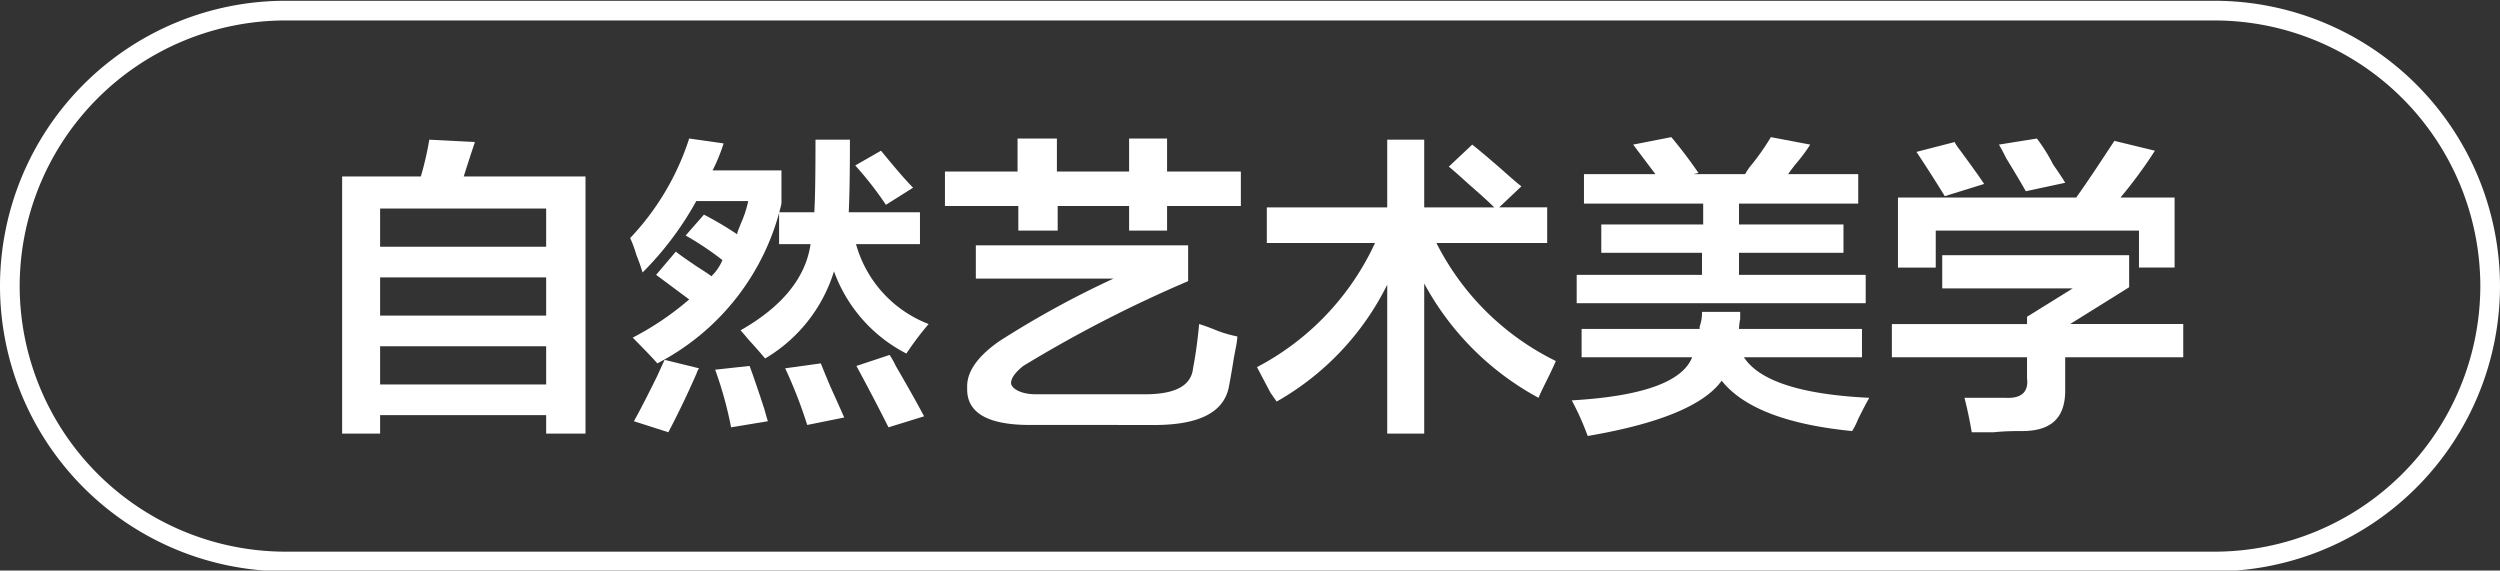 <svg id="图层_1" data-name="图层 1" xmlns="http://www.w3.org/2000/svg" width="127.07" height="29" viewBox="0 0 127.07 29">
  <rect x="0" y="0" width="127.07" height="29" fill="#333333" stroke="none"/>
  <defs>
    <style>
      .cls-1 {
        fill: #fff;
      }
    </style>
  </defs>
  <g>
    <path class="cls-1" d="M-587,345V331.93h4a15.51,15.51,0,0,0,.43-1.87l2.32.12c-.17.5-.36,1.09-.57,1.75h6.19V345h-2v-.94h-8.44V345Zm1.93-11.44v1.94h8.44v-1.94Zm0,3.5V339h8.44v-1.94Zm0,3.5v1.94h8.44v-1.94Z" transform="translate(604.39 -322.96)"/>
    <path class="cls-1" d="M-571.73,336.81a9.17,9.17,0,0,0-.31-.88,6.09,6.09,0,0,0-.32-.87,13.23,13.23,0,0,0,3-5.06l1.75.25a9.09,9.09,0,0,1-.56,1.37h3.5v1.69a12.25,12.25,0,0,1-6.31,8.12c-.21-.25-.63-.68-1.25-1.31a14.74,14.74,0,0,0,2.87-1.94l-1.68-1.25,1-1.18c.2.16.56.41,1.06.75.33.21.58.37.75.5a2.45,2.45,0,0,0,.56-.82,15.37,15.37,0,0,0-1.87-1.25l.93-1.06a16.71,16.71,0,0,1,1.69,1c0-.12.1-.31.19-.56a5.45,5.45,0,0,0,.37-1.13H-569A16.17,16.17,0,0,1-571.73,336.81Zm1.31,8.12-1.75-.56q.49-.87,1.5-2.94c-.5,1.05-.48,1,.06-.18l1.75.43a.83.83,0,0,0-.12.25Q-569.67,343.51-570.42,344.93Zm3.19-.25a19.47,19.47,0,0,0-.81-2.93l1.75-.19q.3.81.75,2.19c.08.29.14.5.18.62Zm2.44-9.31v-1.62H-563q.06-.94.06-3.69h1.75q0,2.43-.06,3.69h3.62v1.62h-3.25a6.1,6.1,0,0,0,3.69,4.06,15.48,15.48,0,0,0-1.13,1.5,7.6,7.6,0,0,1-3.68-4.18,7.81,7.81,0,0,1-3.5,4.43c-.17-.2-.44-.52-.82-.93-.21-.25-.35-.42-.43-.5q3.18-1.81,3.56-4.38Zm1.43,9.19a24,24,0,0,0-1.12-2.88l1.81-.25c.17.42.4,1,.69,1.63.21.46.37.83.5,1.12Zm4-11.19a17.49,17.49,0,0,0-1.56-2l1.31-.75c.75.92,1.29,1.54,1.63,1.88Zm.13,11.31c-.54-1.08-1.09-2.12-1.63-3.12l1.69-.56a4.77,4.77,0,0,1,.31.56c.63,1.08,1.11,1.94,1.44,2.56Z" transform="translate(604.39 -322.96)"/>
    <path class="cls-1" d="M-556.36,333.43v-1.75h3.69V330h2v1.68H-547V330h1.93v1.68h3.75v1.75h-3.75v1.25H-547v-1.25h-3.63v1.25h-2v-1.25Zm4.32,11.13c-2.17,0-3.23-.63-3.19-1.88q-.06-1.19,1.62-2.37a47.86,47.86,0,0,1,5.82-3.19h-7v-1.69H-544v1.82a65.76,65.76,0,0,0-8.38,4.31c-.41.33-.62.62-.62.87s.46.57,1.25.57h5.56c1.54,0,2.35-.44,2.44-1.32.12-.62.23-1.37.31-2.25.17.05.46.15.88.32s.85.27,1.06.31c0,.29-.11.69-.19,1.19-.12.75-.21,1.23-.25,1.43-.29,1.3-1.62,1.92-4,1.88Z" transform="translate(604.39 -322.96)"/>
    <path class="cls-1" d="M-540,335.31V333.5h6.12v-3.44H-532v3.44h3.56c-.25-.25-.69-.65-1.31-1.19-.46-.42-.79-.71-1-.88l1.19-1.12c.37.29.91.75,1.62,1.37.38.34.67.59.88.75l-1.13,1.07h2.44v1.81h-5.63a13.4,13.4,0,0,0,6.07,6c-.09.21-.23.52-.44.94s-.36.73-.44.93a14.36,14.36,0,0,1-5.81-5.81V345h-1.88v-7.57a13.92,13.92,0,0,1-5.62,5.94l-.31-.44-.69-1.31a13.51,13.51,0,0,0,6-6.31Z" transform="translate(604.39 -322.96)"/>
    <path class="cls-1" d="M-524,341.12v-1.44h6v-.12a2.11,2.11,0,0,0,.12-.75h1.94v.37a2.86,2.86,0,0,0-.06.5h6.25v1.44h-6q1.18,1.81,6.37,2.06c-.12.21-.31.57-.56,1.07a3.85,3.85,0,0,1-.31.62c-3.34-.33-5.54-1.19-6.63-2.56q-1.36,1.88-6.81,2.81a14.07,14.07,0,0,0-.81-1.81q5.37-.31,6.12-2.19Zm.12-7.81v-1.5h3.63l-1.13-1.5,1.94-.38c.46.55.92,1.15,1.38,1.82l-.25.06h2.62a3.82,3.82,0,0,1,.25-.38,12,12,0,0,0,1.06-1.5l2,.38a8.58,8.58,0,0,1-.75,1c-.16.21-.29.37-.37.5h3.56v1.5H-516v1.06h5.31v1.44H-516v1.12h6.44v1.44h-14.69v-1.44h6.37v-1.12H-523v-1.44h5.18v-1.06Z" transform="translate(604.39 -322.96)"/>
    <path class="cls-1" d="M-508.23,341.12v-1.69h6.87v-.37l2.32-1.44h-6.63v-1.69h9.5v1.63l-3,1.87h5.75v1.69h-6v1.69c0,1.37-.69,2.06-2.19,2.06-.37,0-.85,0-1.43.06h-1.13c-.12-.7-.25-1.29-.37-1.75h2.06c.83.05,1.21-.29,1.12-1v-1.06Zm.31-4.56V333h9.06c.71-1,1.36-2,1.94-2.88l2.06.5a23.14,23.14,0,0,1-1.75,2.38h2.75v3.56h-1.81v-1.88H-506v1.88Zm2.38-3.63q-.69-1.12-1.44-2.25l1.94-.5a2.13,2.13,0,0,0,.25.38c.58.79,1,1.37,1.25,1.75Zm4.12-.25c-.21-.37-.54-.93-1-1.68-.17-.34-.29-.57-.37-.69l1.93-.31a8.41,8.41,0,0,1,.82,1.31c.29.42.5.73.62.94Z" transform="translate(604.39 -322.96)"/>
  </g>
  <path class="cls-1" d="M-491.82,352h-98.07a14.52,14.52,0,0,1-14.5-14.5,14.51,14.51,0,0,1,14.5-14.5h98.07a14.52,14.52,0,0,1,14.5,14.5A14.52,14.52,0,0,1-491.82,352Zm-98.07-28a13.52,13.52,0,0,0-13.5,13.5,13.52,13.52,0,0,0,13.5,13.5h98.07a13.52,13.52,0,0,0,13.5-13.5,13.52,13.52,0,0,0-13.5-13.5Z" transform="translate(604.39 -322.96)"/>
</svg>
